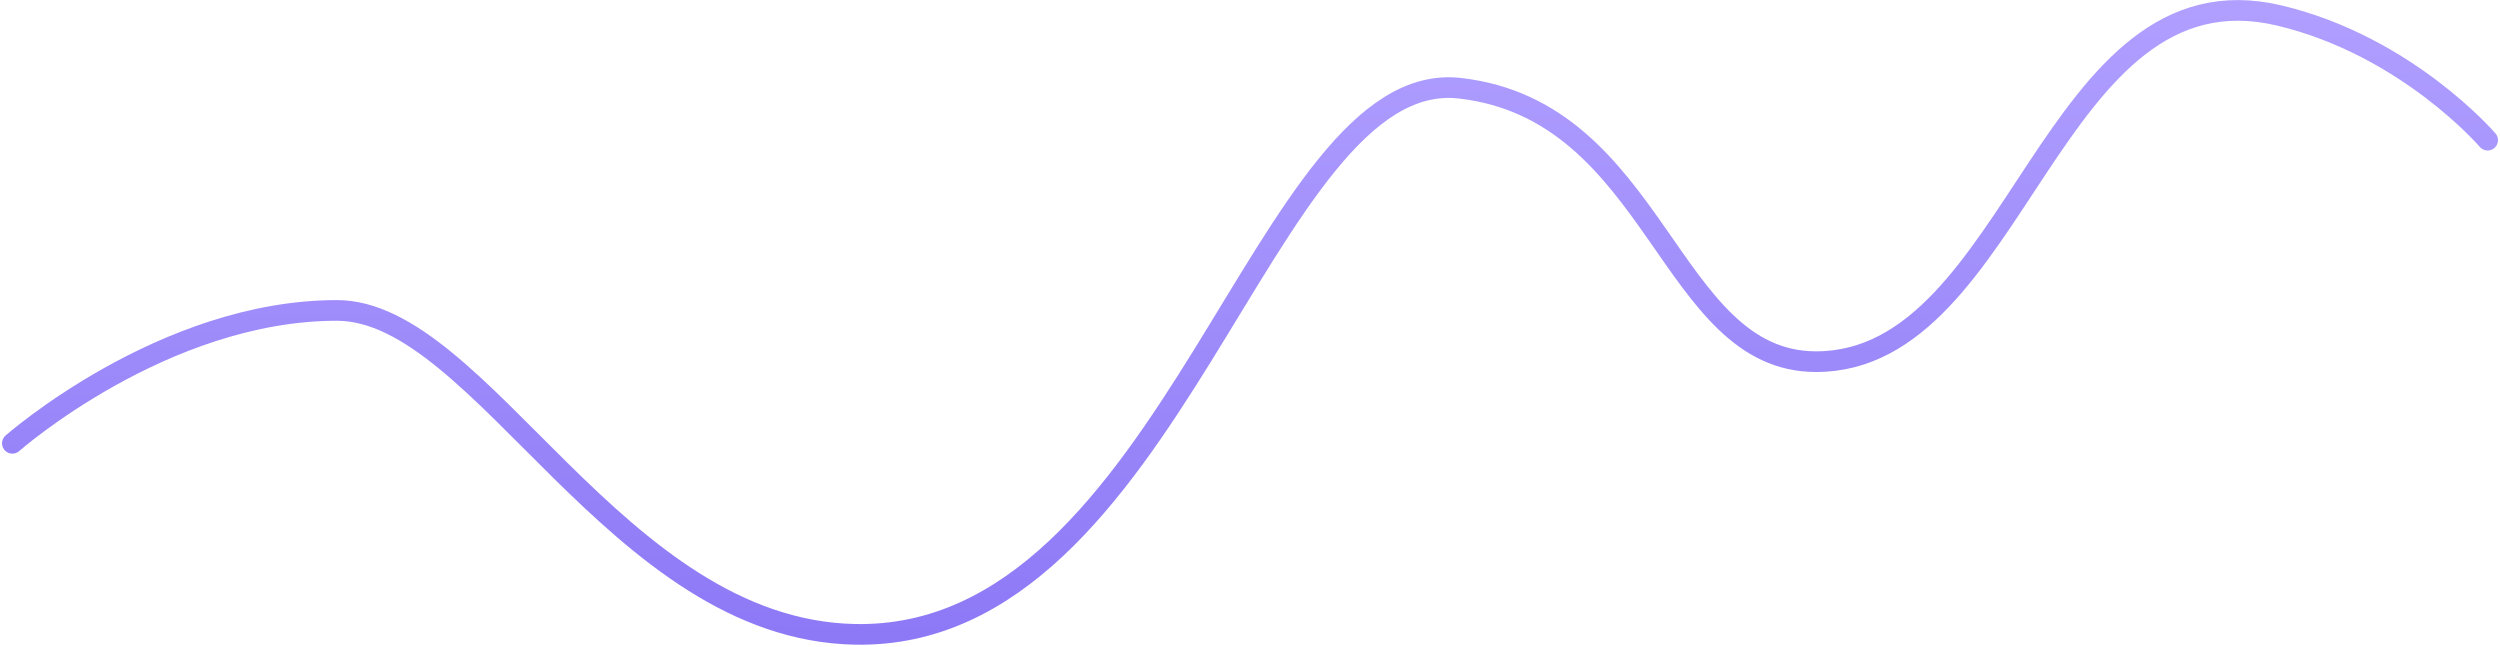 <svg width="607" height="157" viewBox="0 0 607 157" fill="none" xmlns="http://www.w3.org/2000/svg">
<path d="M3.003 107.636C3.003 107.636 39.625 75.371 81.79 75.371C116.882 75.371 149.604 152.839 207.544 154.018C284.889 155.593 306.532 15.881 354.511 21.427C402.489 26.972 404.975 87.812 440.958 87.812C489.947 87.812 497.731 -9.556 553.496 3.781C584.435 11.181 604 34.03 604 34.03" stroke="url(#paint0_linear_1_465)" stroke-width="5.017" stroke-linecap="round"/>
<defs>
<linearGradient id="paint0_linear_1_465" x1="303.502" y1="2.526" x2="303.502" y2="154.032" gradientUnits="userSpaceOnUse">
<stop stop-color="#B09FFF"/>
<stop offset="1" stop-color="#8D79F6"/>
</linearGradient>
</defs>
</svg>
